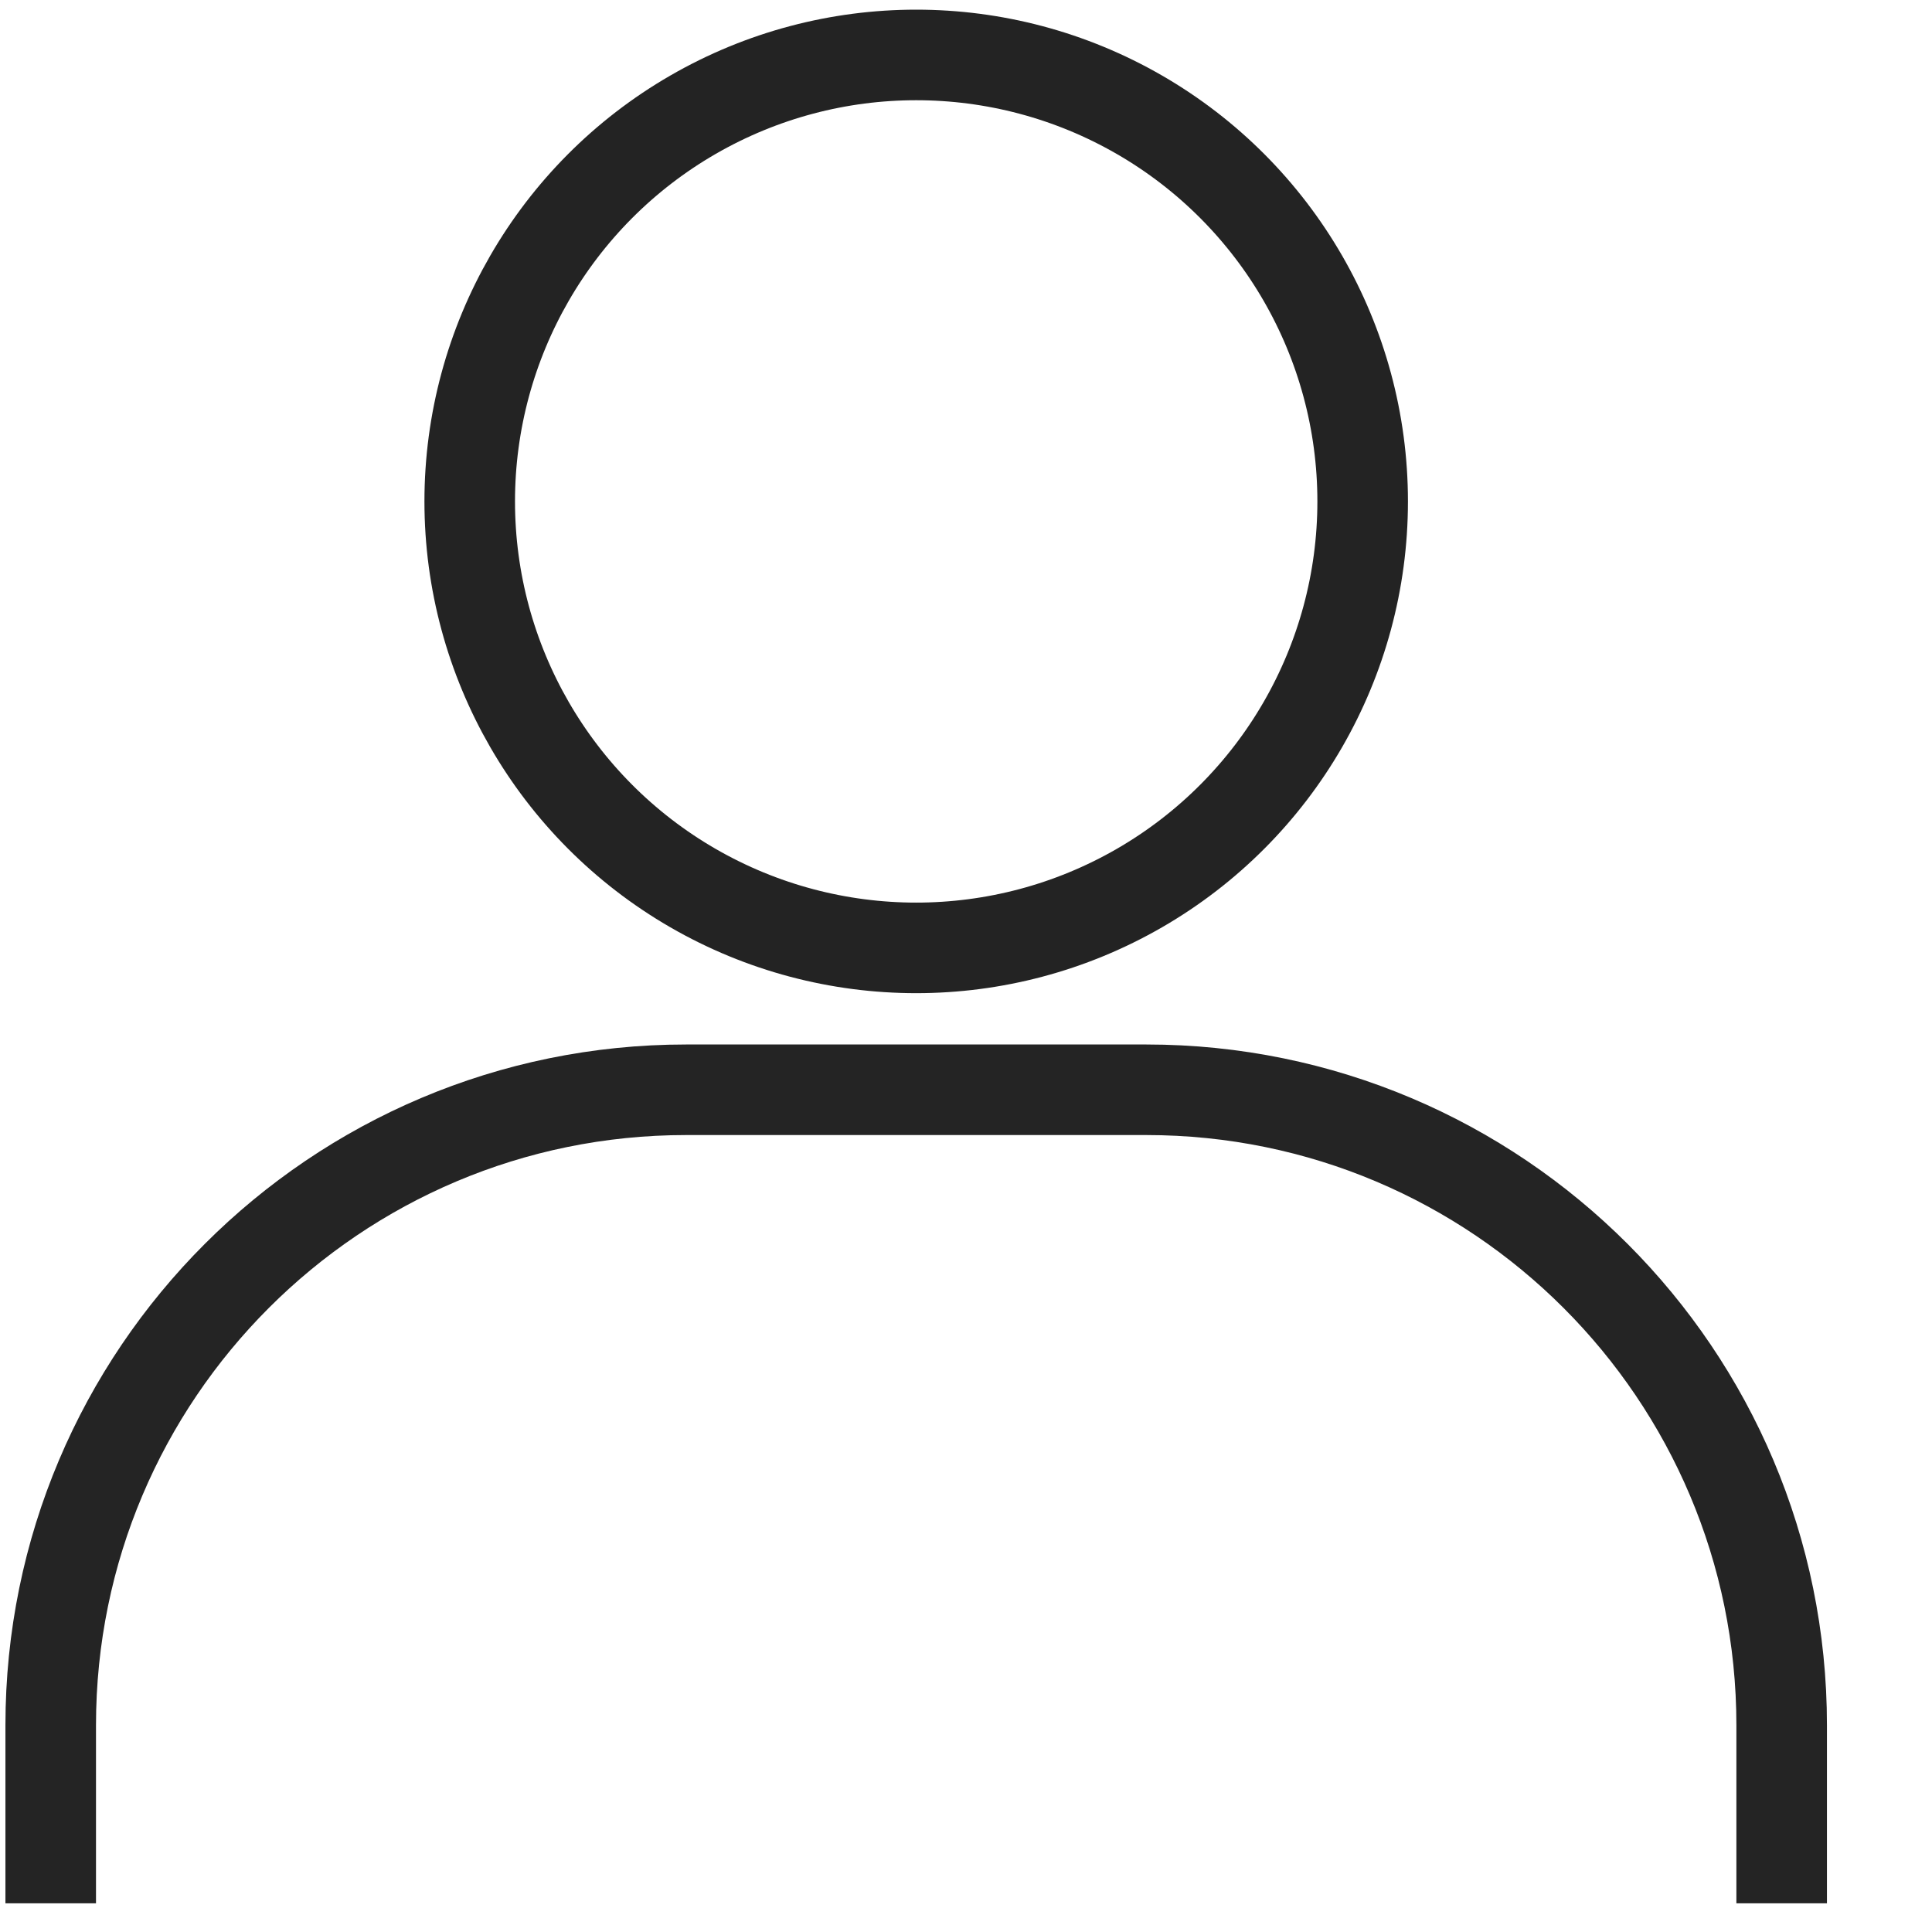 <?xml version="1.0" encoding="UTF-8"?><svg id="Layer_1" xmlns="http://www.w3.org/2000/svg" viewBox="0 0 64 64"><defs><style>.cls-1{stroke:#242424;}.cls-1,.cls-2{fill:none;stroke-miterlimit:10;stroke-width:3px;}.cls-2{stroke:#232323;}</style></defs><circle class="cls-2" cx="30.35" cy="16.61" r="14.79"/><path class="cls-1" d="M1.68,63.05v-5.9c0-11.63,9.43-21.05,21.05-21.05h15.24c11.63,0,21.05,9.43,21.05,21.05v5.9"/></svg>